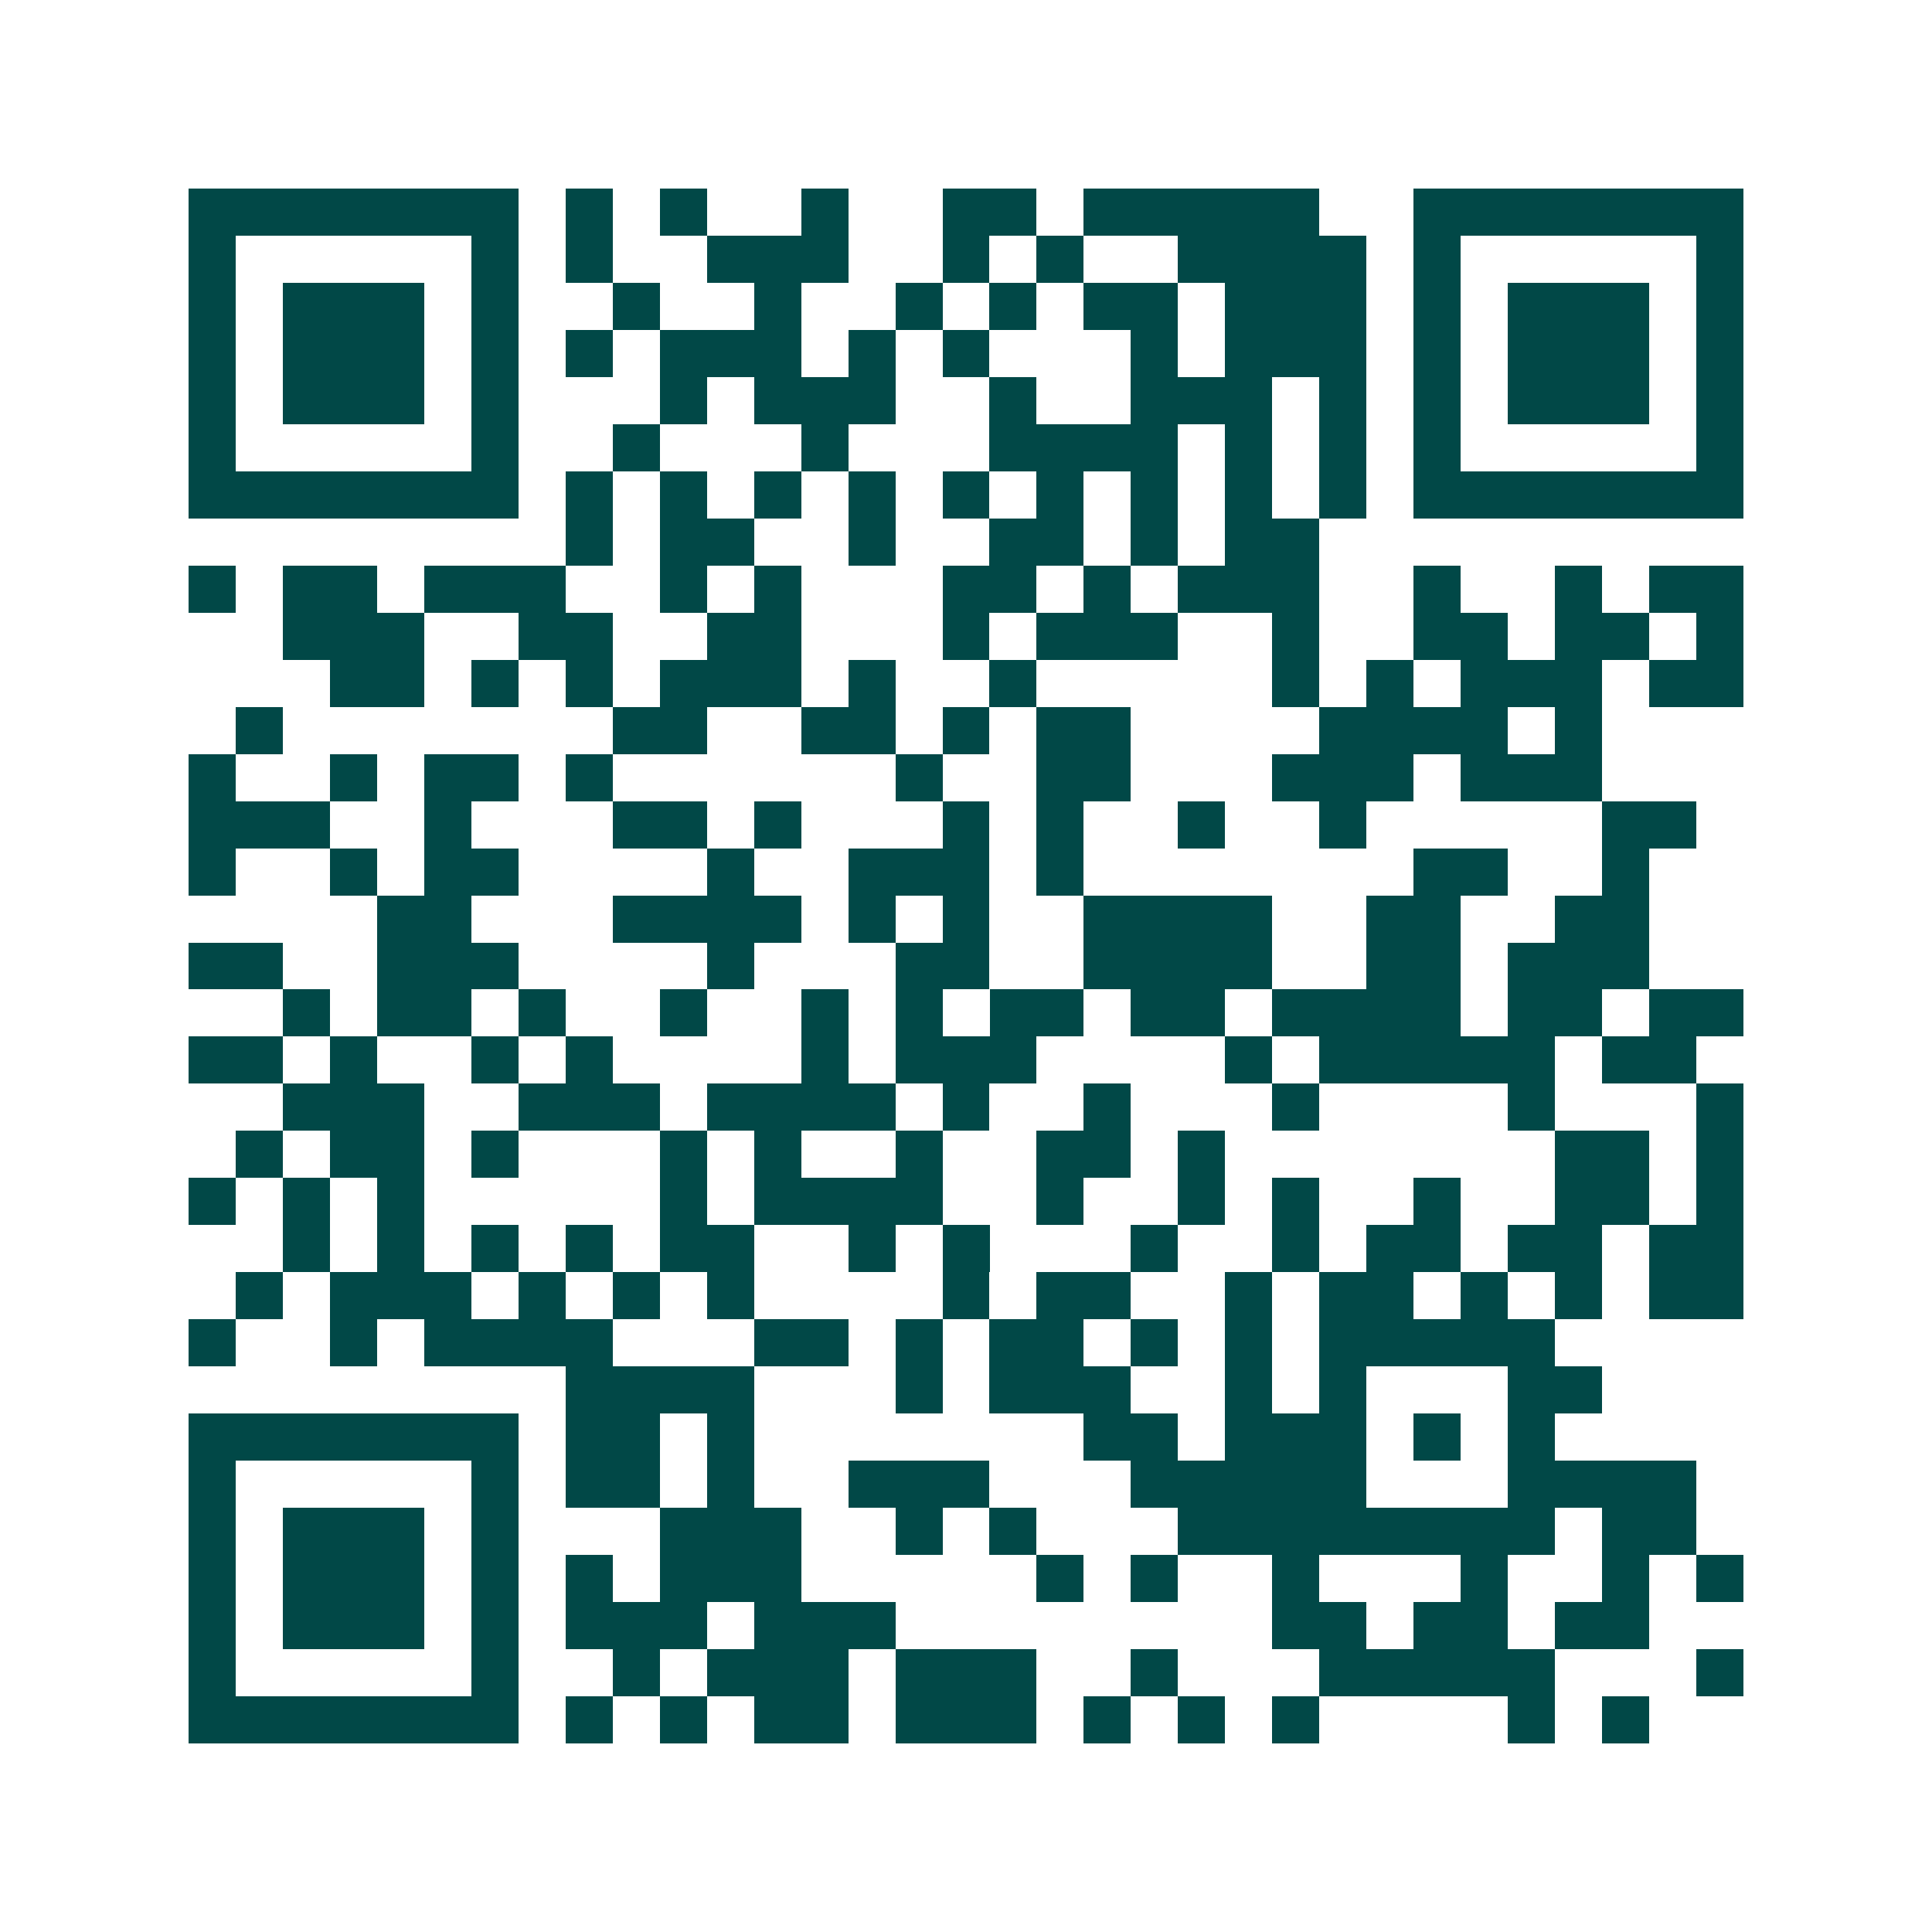 <svg xmlns="http://www.w3.org/2000/svg" width="200" height="200" viewBox="0 0 41 41" shape-rendering="crispEdges"><path fill="#ffffff" d="M0 0h41v41H0z"/><path stroke="#014847" d="M4 4.5h7m1 0h1m1 0h1m2 0h1m2 0h2m1 0h5m2 0h7M4 5.5h1m5 0h1m1 0h1m2 0h3m2 0h1m1 0h1m2 0h4m1 0h1m5 0h1M4 6.5h1m1 0h3m1 0h1m2 0h1m2 0h1m2 0h1m1 0h1m1 0h2m1 0h3m1 0h1m1 0h3m1 0h1M4 7.5h1m1 0h3m1 0h1m1 0h1m1 0h3m1 0h1m1 0h1m3 0h1m1 0h3m1 0h1m1 0h3m1 0h1M4 8.5h1m1 0h3m1 0h1m3 0h1m1 0h3m2 0h1m2 0h3m1 0h1m1 0h1m1 0h3m1 0h1M4 9.5h1m5 0h1m2 0h1m3 0h1m3 0h4m1 0h1m1 0h1m1 0h1m5 0h1M4 10.5h7m1 0h1m1 0h1m1 0h1m1 0h1m1 0h1m1 0h1m1 0h1m1 0h1m1 0h1m1 0h7M12 11.5h1m1 0h2m2 0h1m2 0h2m1 0h1m1 0h2M4 12.5h1m1 0h2m1 0h3m2 0h1m1 0h1m3 0h2m1 0h1m1 0h3m2 0h1m2 0h1m1 0h2M6 13.5h3m2 0h2m2 0h2m3 0h1m1 0h3m2 0h1m2 0h2m1 0h2m1 0h1M7 14.5h2m1 0h1m1 0h1m1 0h3m1 0h1m2 0h1m5 0h1m1 0h1m1 0h3m1 0h2M5 15.5h1m7 0h2m2 0h2m1 0h1m1 0h2m4 0h4m1 0h1M4 16.5h1m2 0h1m1 0h2m1 0h1m6 0h1m2 0h2m3 0h3m1 0h3M4 17.5h3m2 0h1m3 0h2m1 0h1m3 0h1m1 0h1m2 0h1m2 0h1m5 0h2M4 18.5h1m2 0h1m1 0h2m4 0h1m2 0h3m1 0h1m7 0h2m2 0h1M8 19.5h2m3 0h4m1 0h1m1 0h1m2 0h4m2 0h2m2 0h2M4 20.5h2m2 0h3m4 0h1m3 0h2m2 0h4m2 0h2m1 0h3M6 21.5h1m1 0h2m1 0h1m2 0h1m2 0h1m1 0h1m1 0h2m1 0h2m1 0h4m1 0h2m1 0h2M4 22.5h2m1 0h1m2 0h1m1 0h1m4 0h1m1 0h3m4 0h1m1 0h5m1 0h2M6 23.5h3m2 0h3m1 0h4m1 0h1m2 0h1m3 0h1m4 0h1m3 0h1M5 24.5h1m1 0h2m1 0h1m3 0h1m1 0h1m2 0h1m2 0h2m1 0h1m7 0h2m1 0h1M4 25.5h1m1 0h1m1 0h1m5 0h1m1 0h4m2 0h1m2 0h1m1 0h1m2 0h1m2 0h2m1 0h1M6 26.5h1m1 0h1m1 0h1m1 0h1m1 0h2m2 0h1m1 0h1m3 0h1m2 0h1m1 0h2m1 0h2m1 0h2M5 27.5h1m1 0h3m1 0h1m1 0h1m1 0h1m4 0h1m1 0h2m2 0h1m1 0h2m1 0h1m1 0h1m1 0h2M4 28.5h1m2 0h1m1 0h4m3 0h2m1 0h1m1 0h2m1 0h1m1 0h1m1 0h5M12 29.5h4m3 0h1m1 0h3m2 0h1m1 0h1m3 0h2M4 30.5h7m1 0h2m1 0h1m7 0h2m1 0h3m1 0h1m1 0h1M4 31.5h1m5 0h1m1 0h2m1 0h1m2 0h3m3 0h5m3 0h4M4 32.5h1m1 0h3m1 0h1m3 0h3m2 0h1m1 0h1m3 0h8m1 0h2M4 33.5h1m1 0h3m1 0h1m1 0h1m1 0h3m5 0h1m1 0h1m2 0h1m3 0h1m2 0h1m1 0h1M4 34.5h1m1 0h3m1 0h1m1 0h3m1 0h3m8 0h2m1 0h2m1 0h2M4 35.5h1m5 0h1m2 0h1m1 0h3m1 0h3m2 0h1m3 0h5m3 0h1M4 36.5h7m1 0h1m1 0h1m1 0h2m1 0h3m1 0h1m1 0h1m1 0h1m4 0h1m1 0h1"/></svg>
